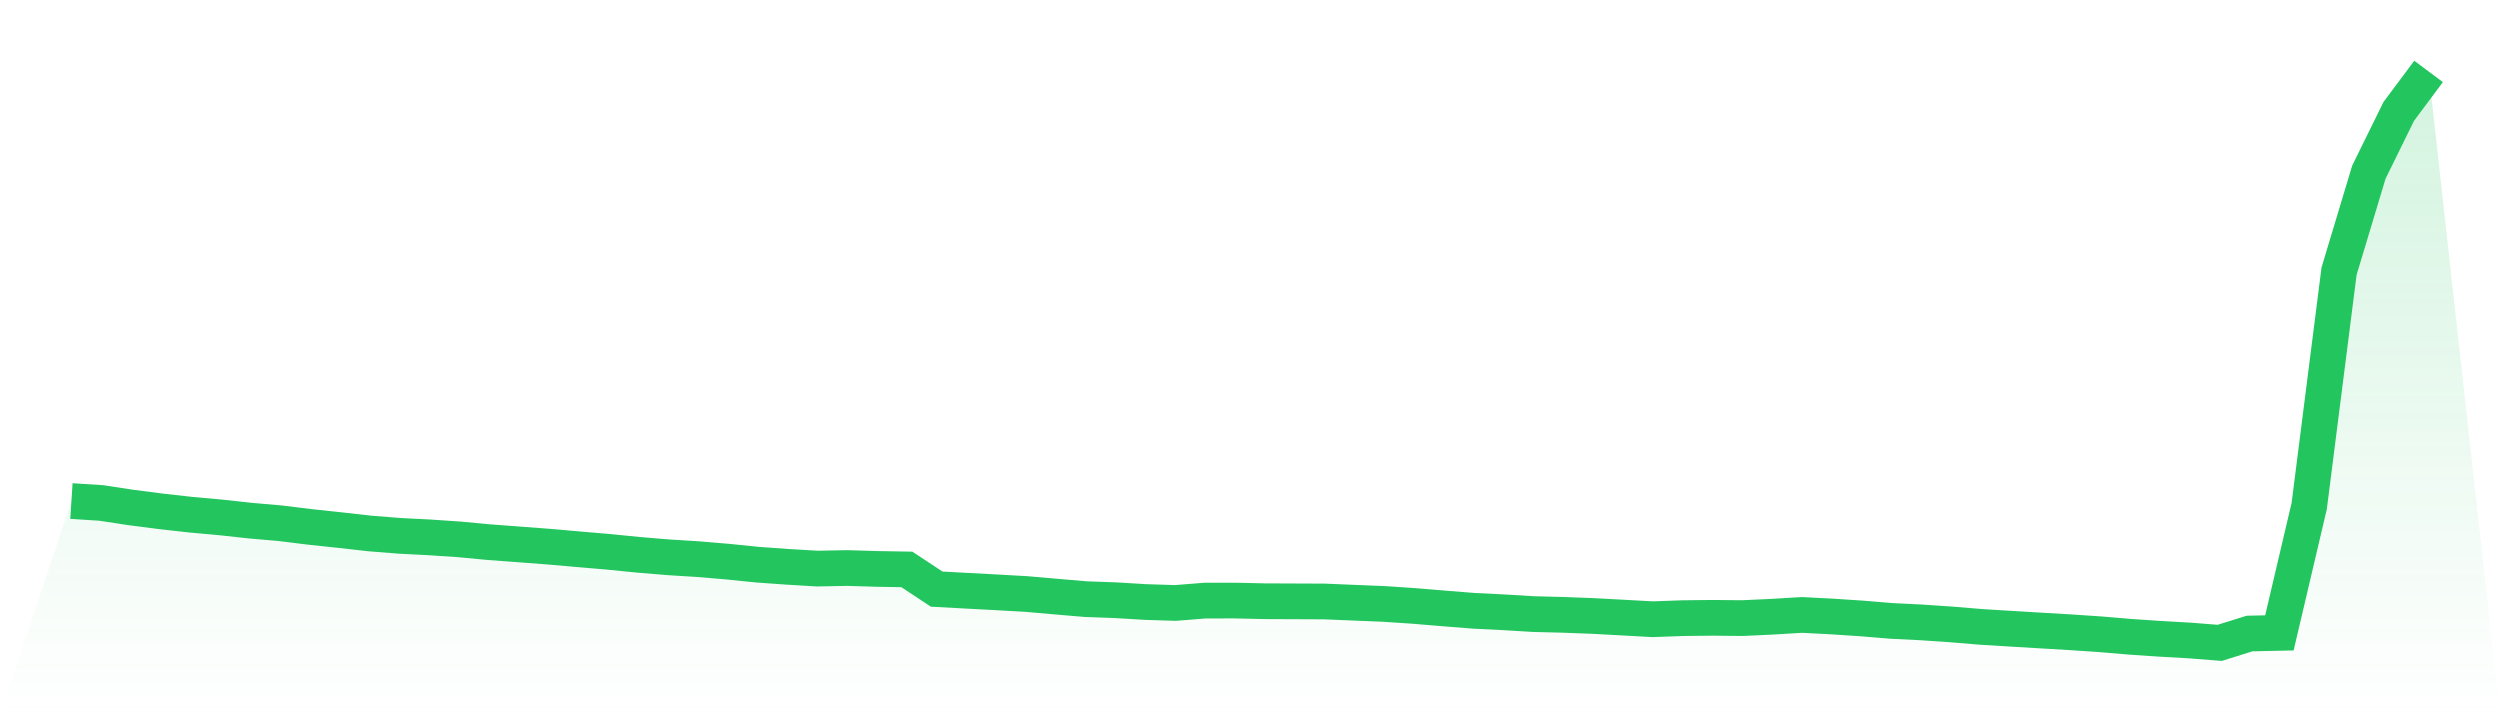 <svg viewBox="0 0 140 40" xmlns="http://www.w3.org/2000/svg">
<defs>
<linearGradient id="gradient" x1="0" x2="0" y1="0" y2="1">
<stop offset="0%" stop-color="#22c55e" stop-opacity="0.2"/>
<stop offset="100%" stop-color="#22c55e" stop-opacity="0"/>
</linearGradient>
</defs>
<path d="M4,28.058 L4,28.058 L5.671,28.166 L7.342,28.42 L9.013,28.635 L10.684,28.823 L12.354,28.974 L14.025,29.156 L15.696,29.302 L17.367,29.508 L19.038,29.686 L20.709,29.874 L22.38,30.007 L24.051,30.092 L25.722,30.205 L27.392,30.362 L29.063,30.486 L30.734,30.613 L32.405,30.759 L34.076,30.902 L35.747,31.069 L37.418,31.208 L39.089,31.312 L40.759,31.453 L42.43,31.623 L44.101,31.742 L45.772,31.841 L47.443,31.809 L49.114,31.859 L50.785,31.888 L52.456,32.991 L54.127,33.081 L55.797,33.17 L57.468,33.264 L59.139,33.41 L60.81,33.552 L62.481,33.612 L64.152,33.713 L65.823,33.766 L67.494,33.633 L69.165,33.632 L70.835,33.669 L72.506,33.676 L74.177,33.683 L75.848,33.753 L77.519,33.821 L79.19,33.933 L80.861,34.072 L82.532,34.205 L84.203,34.288 L85.873,34.389 L87.544,34.431 L89.215,34.495 L90.886,34.585 L92.557,34.677 L94.228,34.616 L95.899,34.598 L97.57,34.614 L99.24,34.537 L100.911,34.436 L102.582,34.523 L104.253,34.633 L105.924,34.771 L107.595,34.854 L109.266,34.967 L110.937,35.106 L112.608,35.208 L114.278,35.308 L115.949,35.407 L117.62,35.519 L119.291,35.66 L120.962,35.773 L122.633,35.868 L124.304,36 L125.975,35.477 L127.646,35.441 L129.316,28.336 L130.987,15.187 L132.658,9.638 L134.329,6.24 L136,4 L140,40 L0,40 z" fill="url(#gradient)"/>
<path d="M4,28.058 L4,28.058 L5.671,28.166 L7.342,28.42 L9.013,28.635 L10.684,28.823 L12.354,28.974 L14.025,29.156 L15.696,29.302 L17.367,29.508 L19.038,29.686 L20.709,29.874 L22.38,30.007 L24.051,30.092 L25.722,30.205 L27.392,30.362 L29.063,30.486 L30.734,30.613 L32.405,30.759 L34.076,30.902 L35.747,31.069 L37.418,31.208 L39.089,31.312 L40.759,31.453 L42.43,31.623 L44.101,31.742 L45.772,31.841 L47.443,31.809 L49.114,31.859 L50.785,31.888 L52.456,32.991 L54.127,33.081 L55.797,33.17 L57.468,33.264 L59.139,33.41 L60.81,33.552 L62.481,33.612 L64.152,33.713 L65.823,33.766 L67.494,33.633 L69.165,33.632 L70.835,33.669 L72.506,33.676 L74.177,33.683 L75.848,33.753 L77.519,33.821 L79.19,33.933 L80.861,34.072 L82.532,34.205 L84.203,34.288 L85.873,34.389 L87.544,34.431 L89.215,34.495 L90.886,34.585 L92.557,34.677 L94.228,34.616 L95.899,34.598 L97.57,34.614 L99.24,34.537 L100.911,34.436 L102.582,34.523 L104.253,34.633 L105.924,34.771 L107.595,34.854 L109.266,34.967 L110.937,35.106 L112.608,35.208 L114.278,35.308 L115.949,35.407 L117.62,35.519 L119.291,35.66 L120.962,35.773 L122.633,35.868 L124.304,36 L125.975,35.477 L127.646,35.441 L129.316,28.336 L130.987,15.187 L132.658,9.638 L134.329,6.24 L136,4" fill="none" stroke="#22c55e" stroke-width="2"/>
</svg>